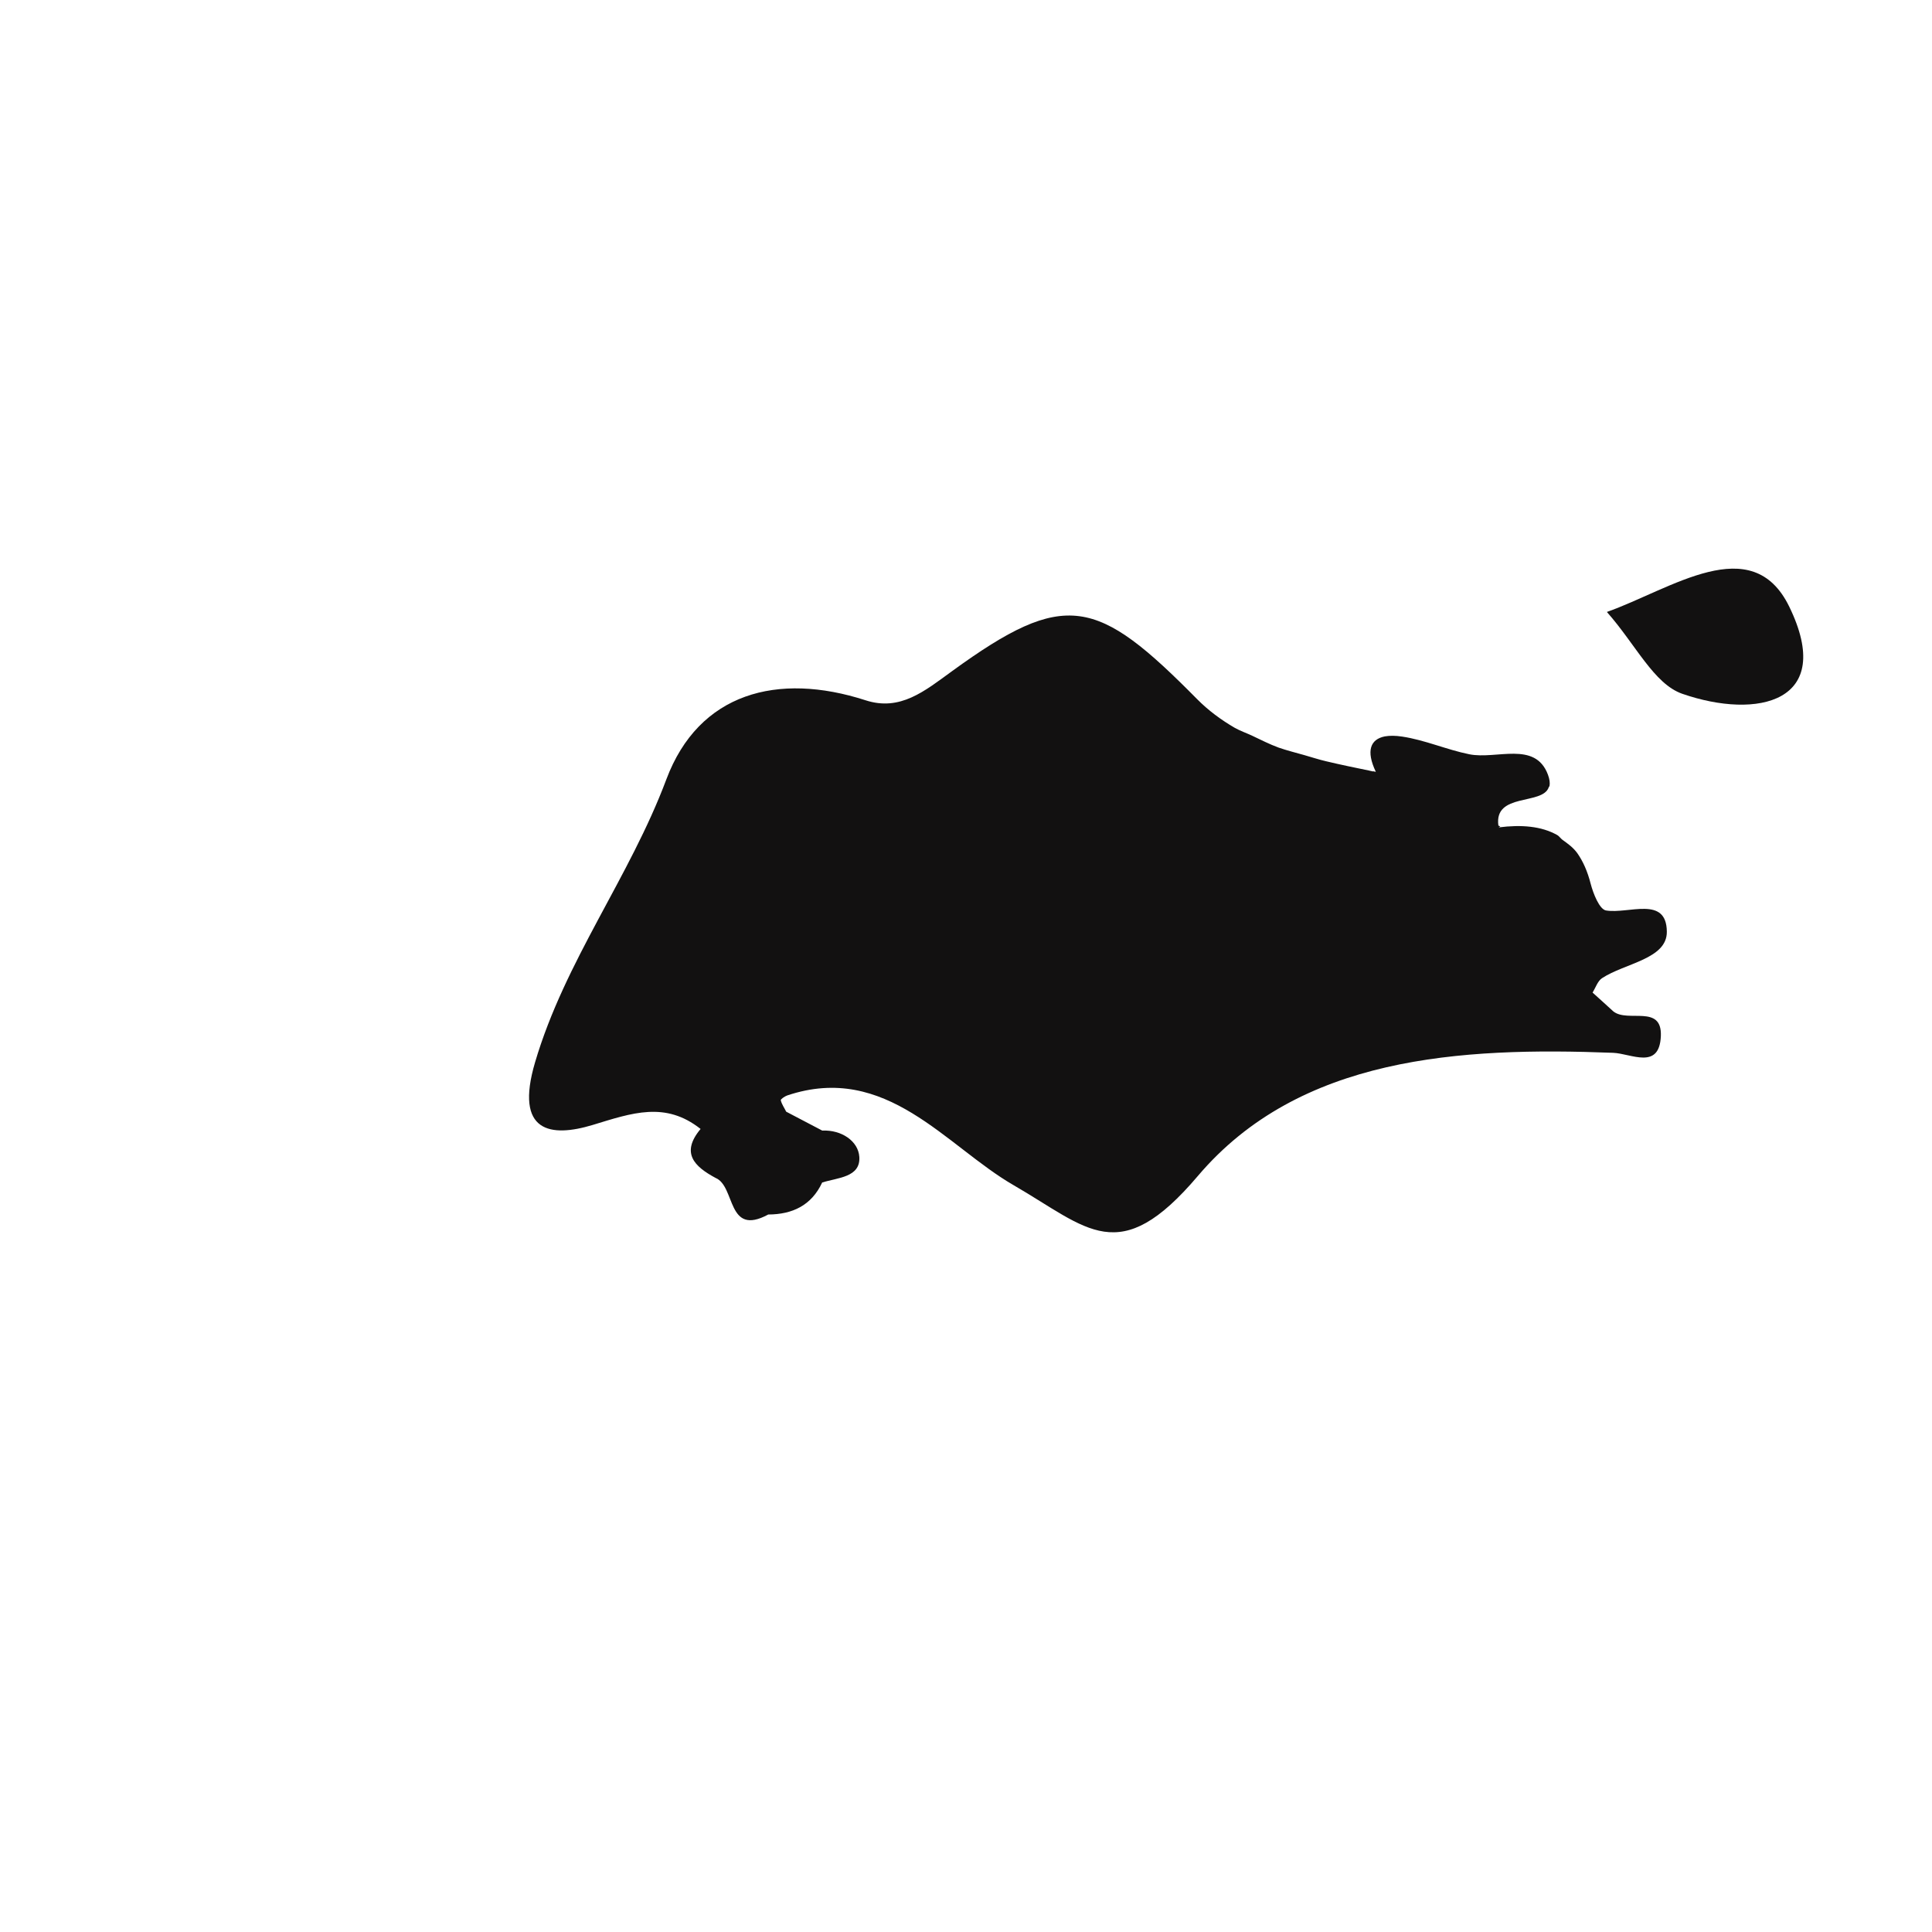 <?xml version="1.0" encoding="iso-8859-1"?>
<!-- Generator: Adobe Illustrator 16.0.0, SVG Export Plug-In . SVG Version: 6.00 Build 0)  -->
<!DOCTYPE svg PUBLIC "-//W3C//DTD SVG 1.1//EN" "http://www.w3.org/Graphics/SVG/1.1/DTD/svg11.dtd">
<svg version="1.1" id="Layer_1" xmlns="http://www.w3.org/2000/svg" xmlns:xlink="http://www.w3.org/1999/xlink" x="0px" y="0px"
	 width="32px" height="32px" viewBox="0 0 32 32" style="enable-background:new 0 0 32 32;" xml:space="preserve">
<path style="fill-rule:evenodd;clip-rule:evenodd;fill:#121111;" d="M27.863,11.491c1.246,0.432,2.543,0.141,1.773-1.442
	c-0.618-1.271-1.957-0.29-3.021,0.087C27.093,10.676,27.393,11.327,27.863,11.491z"/>
<path style="fill-rule:evenodd;clip-rule:evenodd;fill:#121111;" d="M22.742,12.778c-0.022-0.005-0.044-0.01-0.066-0.015
	c-0.236-0.049-0.474-0.097-0.711-0.154c-0.121-0.028-0.238-0.067-0.358-0.101c-0.144-0.041-0.289-0.077-0.428-0.125
	c-0.153-0.056-0.294-0.129-0.439-0.197c-0.095-0.045-0.196-0.079-0.287-0.13c-0.227-0.132-0.438-0.287-0.625-0.476
	c-1.659-1.679-2.18-1.829-4.06-0.463c-0.453,0.329-0.858,0.668-1.431,0.482c-1.455-0.471-2.763-0.125-3.301,1.312
	c-0.609,1.624-1.676,3-2.173,4.682c-0.347,1.172,0.264,1.248,0.953,1.04c0.656-0.2,1.203-0.396,1.788,0.066
	c-0.333,0.398-0.104,0.622,0.248,0.811c0.335,0.139,0.182,0.979,0.873,0.606c0.401-0.002,0.716-0.151,0.893-0.53
	c0.254-0.081,0.638-0.084,0.615-0.425c-0.017-0.26-0.294-0.45-0.614-0.435c-0.199-0.104-0.397-0.209-0.597-0.313
	c-0.031-0.063-0.074-0.123-0.09-0.189c-0.004-0.018,0.065-0.065,0.107-0.08c1.64-0.55,2.629,0.839,3.747,1.485
	c1.237,0.715,1.746,1.391,3.055-0.152c1.682-1.981,4.344-2.137,6.878-2.039c0.302,0.013,0.766,0.289,0.79-0.278
	c0.021-0.531-0.546-0.216-0.787-0.408c-0.115-0.104-0.229-0.21-0.344-0.312c0.051-0.082,0.084-0.19,0.156-0.238
	c0.38-0.25,1.079-0.317,1.074-0.771c-0.006-0.601-0.633-0.288-1.008-0.351c-0.108-0.019-0.211-0.278-0.254-0.444
	c-0.052-0.204-0.126-0.37-0.221-0.505c-0.067-0.093-0.155-0.156-0.242-0.218c-0.034-0.024-0.058-0.065-0.094-0.084
	c-0.259-0.145-0.588-0.173-0.965-0.125c0.009-0.008,0.016-0.01,0.025-0.017c-0.011-0.005-0.021-0.008-0.031-0.013l0,0l0,0l0,0l0,0
	c-0.075-0.548,0.731-0.334,0.834-0.634c0.003-0.01,0.011-0.015,0.013-0.021c0.009-0.051,0.002-0.113-0.027-0.19
	c-0.212-0.562-0.854-0.245-1.302-0.336c-0.376-0.076-0.736-0.237-1.113-0.293c-0.111-0.017-0.207-0.017-0.286-0.003
	c-0.237,0.047-0.316,0.236-0.149,0.587c-0.016-0.002-0.03-0.007-0.045-0.01V12.778z"/>
</svg>
